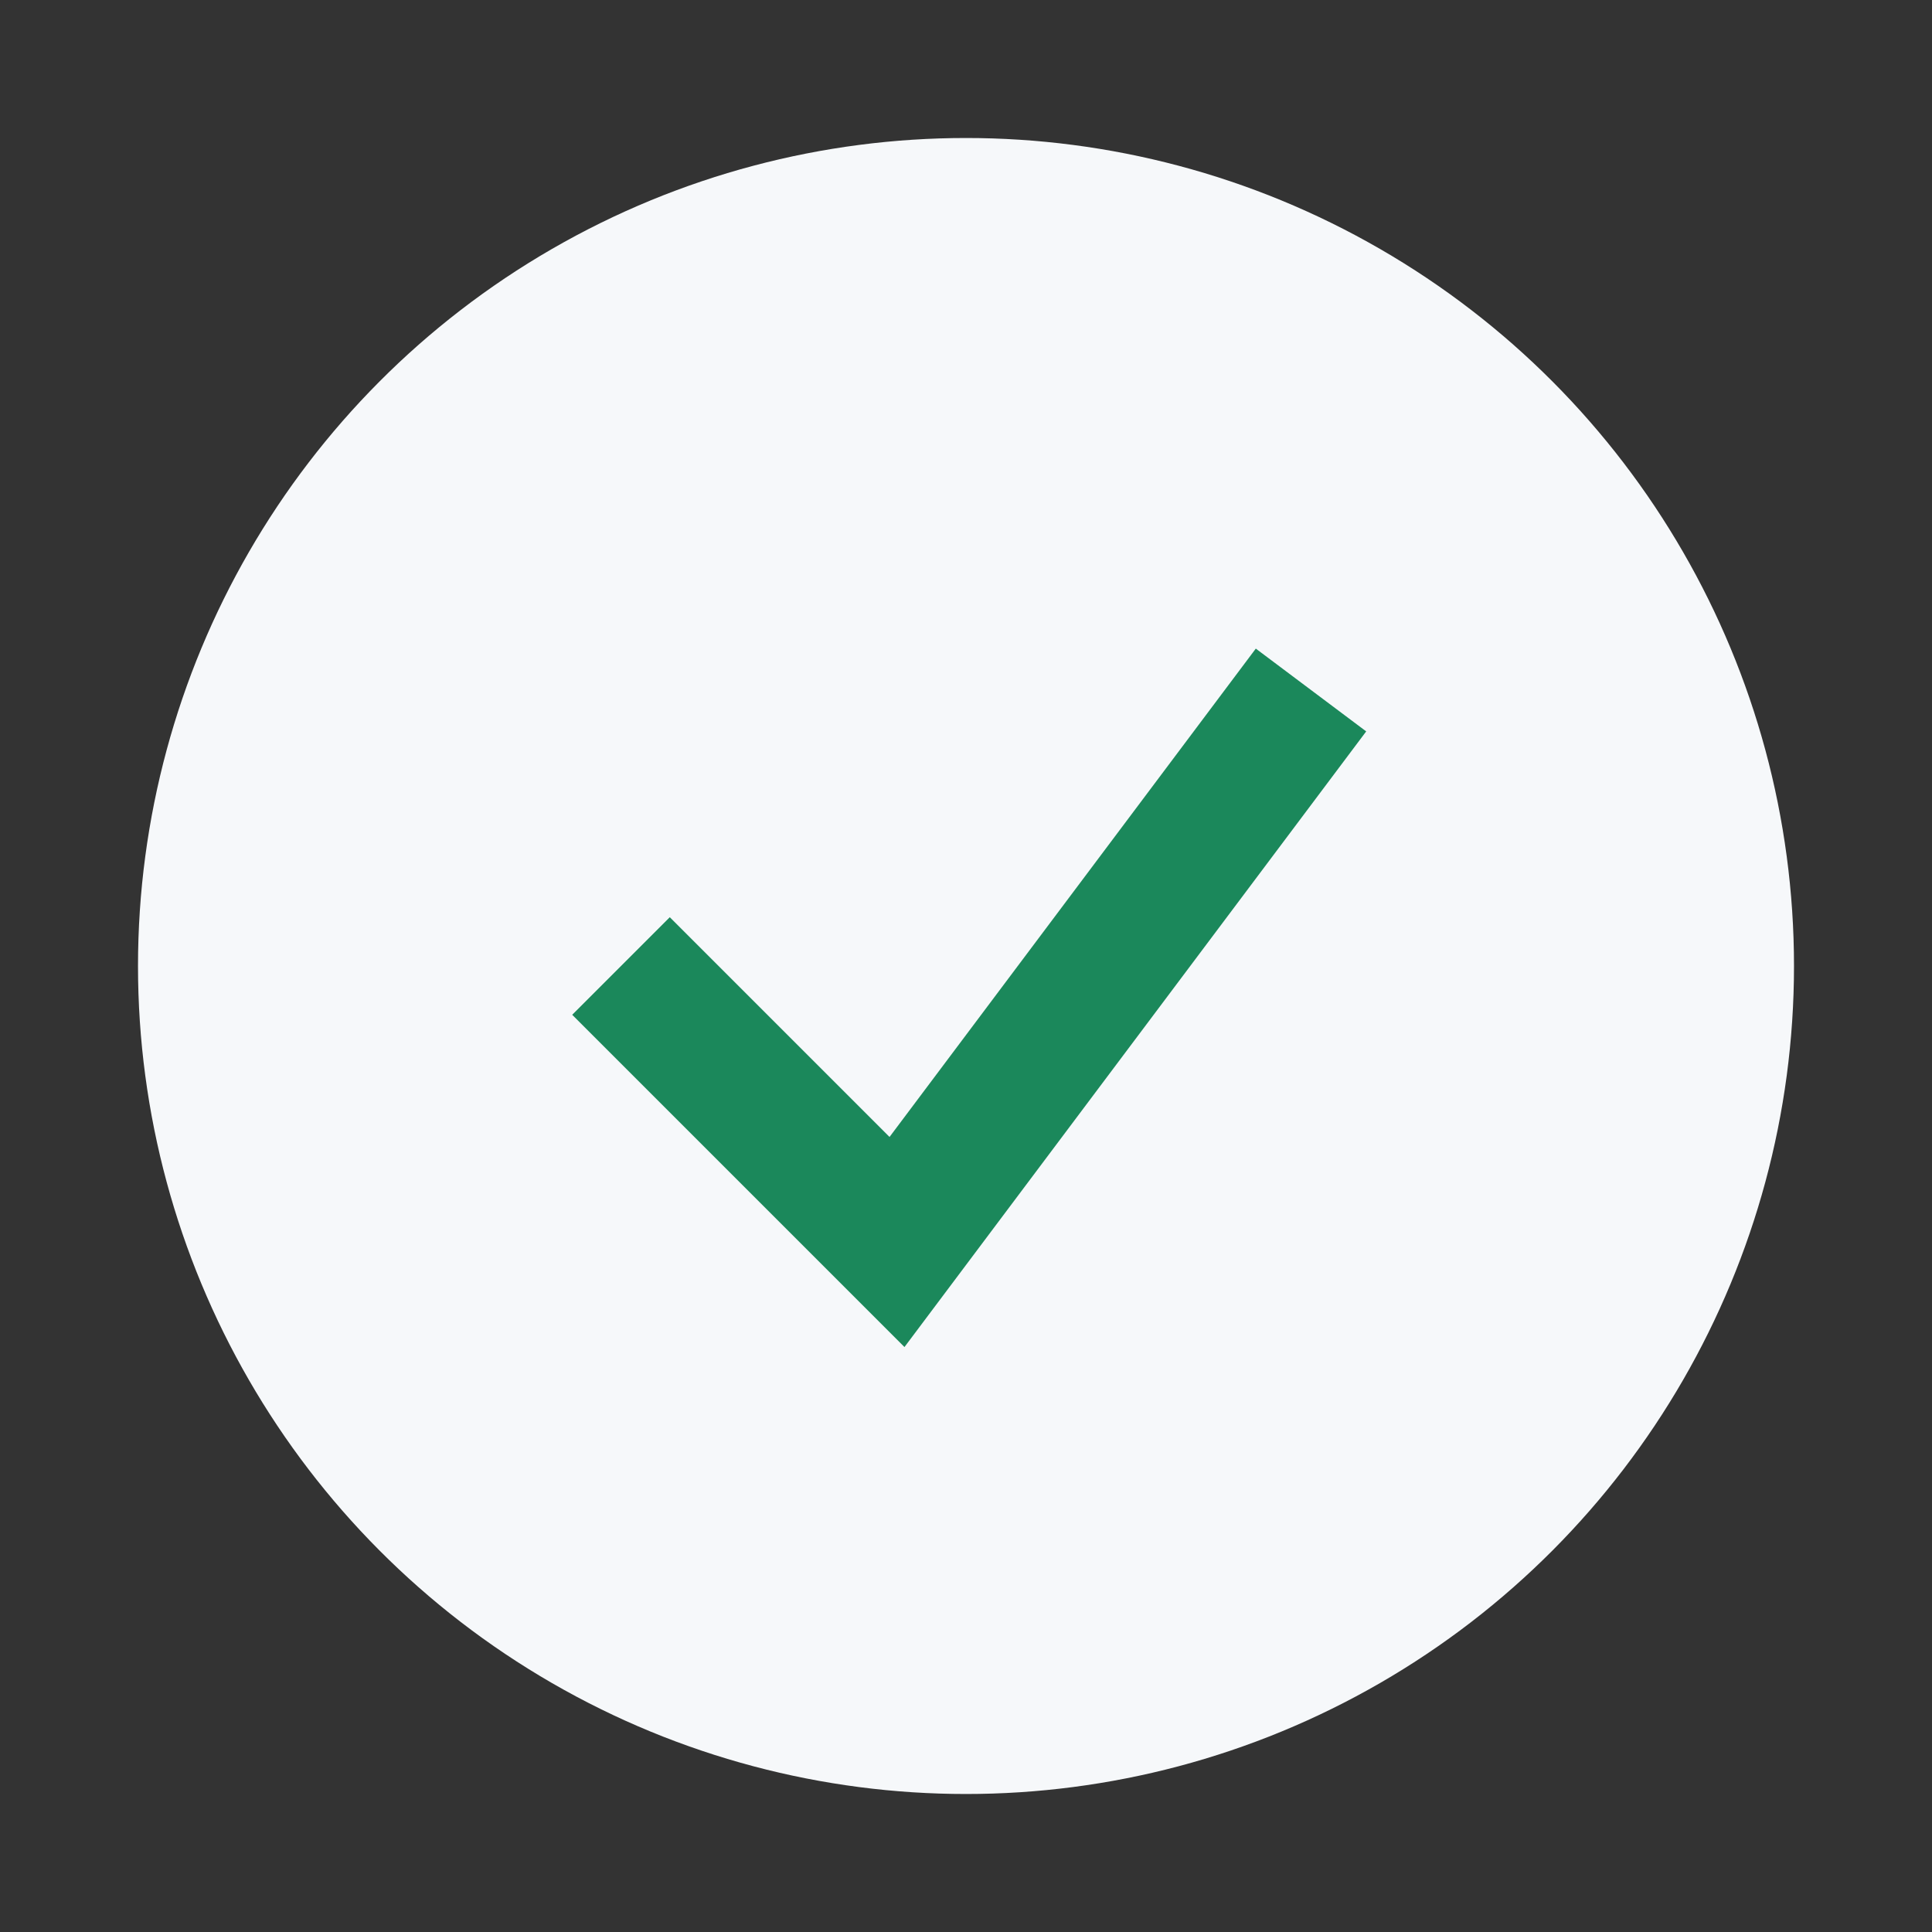 <?xml version="1.0" encoding="UTF-8"?>
<svg xmlns="http://www.w3.org/2000/svg" width="28" height="28" viewBox="0 0 28 28"><rect x="0" y="0" width="28" height="28" fill="#333333" stroke="none"/><circle cx="14" cy="14" r="12" fill="#F6F8FA"/><path d="M9 14l4 4 6-8" stroke="#1B885B" stroke-width="2" fill="none"/></svg>